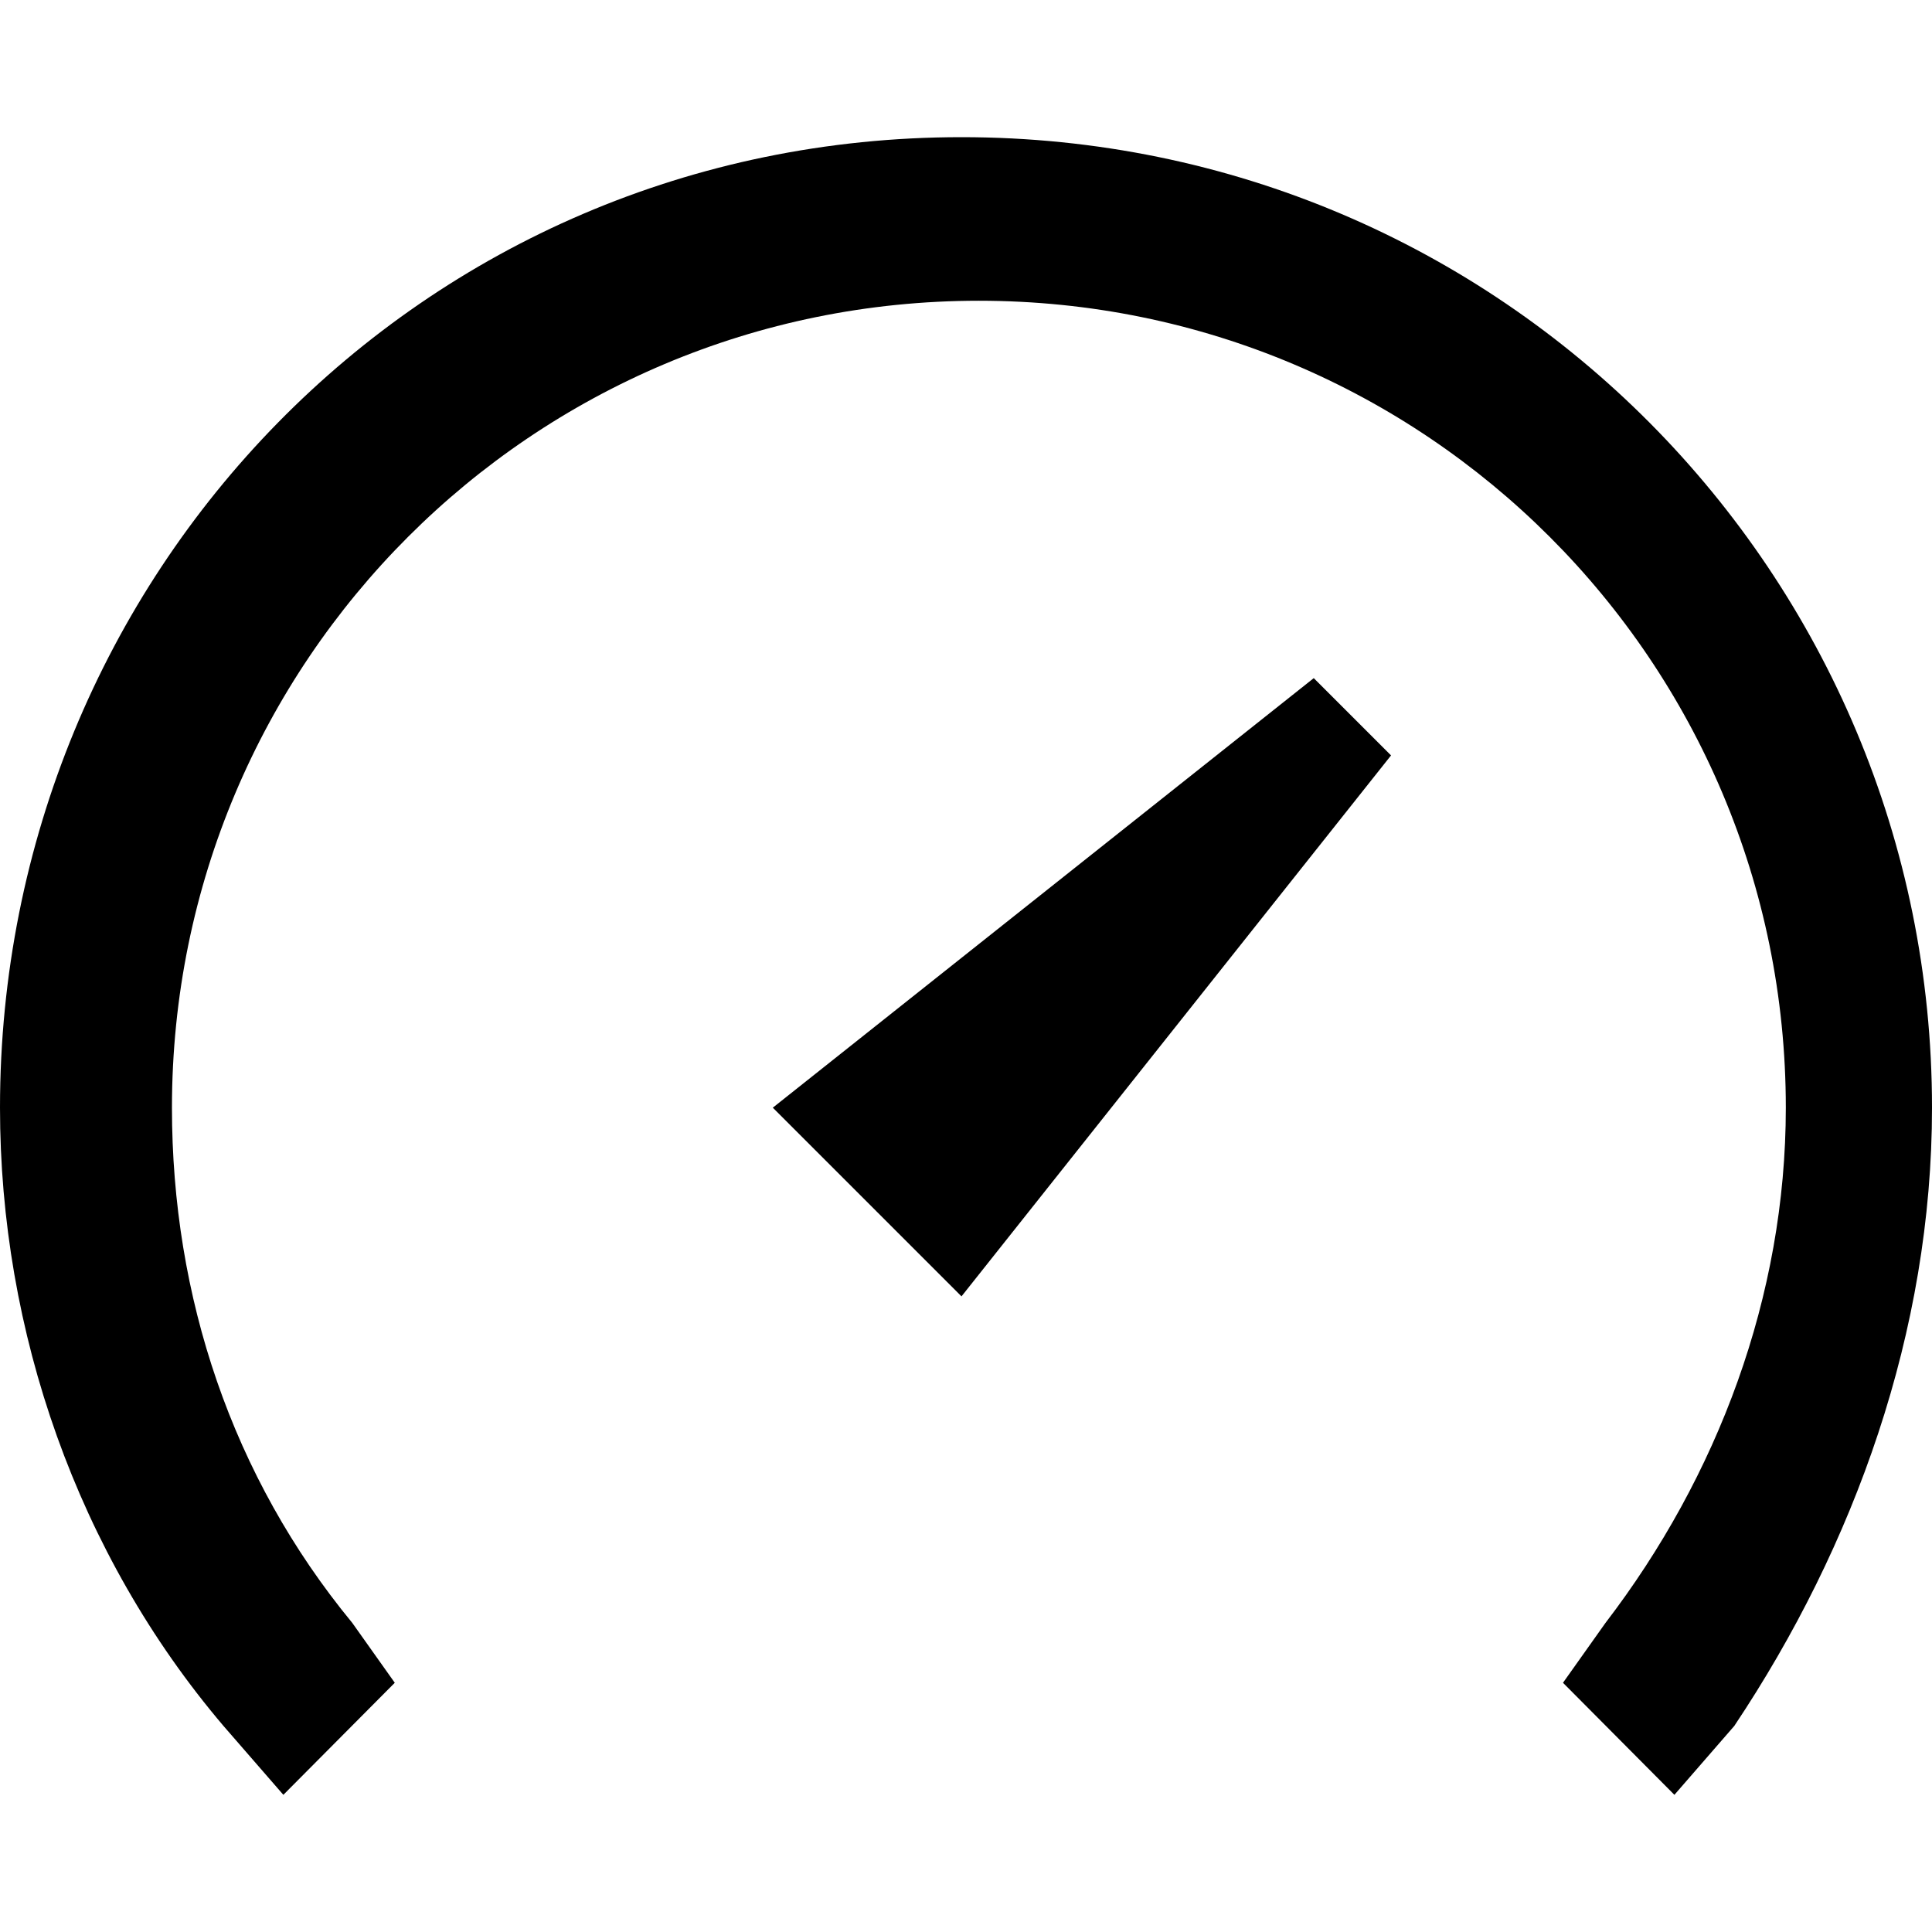 <?xml version="1.0" encoding="UTF-8"?>
<!DOCTYPE svg PUBLIC "-//W3C//DTD SVG 1.1//EN" "http://www.w3.org/Graphics/SVG/1.1/DTD/svg11.dtd">
<!-- Creator: CorelDRAW -->
<svg xmlns="http://www.w3.org/2000/svg" xml:space="preserve" width="30px" height="30px" version="1.1" style="shape-rendering:geometricPrecision; text-rendering:geometricPrecision; image-rendering:optimizeQuality; fill-rule:evenodd; clip-rule:evenodd"
viewBox="0 0 30 30"
 xmlns:xlink="http://www.w3.org/1999/xlink"
 xmlns:xodm="http://www.corel.com/coreldraw/odm/2003"
 xmlns:dc="http://purl.org/dc/elements/1.1/"
 xmlns:cc="http://creativecommons.org/ns#"
 xmlns:rdf="http://www.w3.org/1999/02/22-rdf-syntax-ns#"
 xmlns:svg="http://www.w3.org/2000/svg"
 xmlns:sodipodi="http://sodipodi.sourceforge.net/DTD/sodipodi-0.dtd"
 xmlns:inkscape="http://www.inkscape.org/namespaces/inkscape"
 enable-background="new 0 0 584 149"
 inkscape:version="0.92.4 (5da689c313, 2019-01-14)"
 sodipodi:docname="Ookla logo.svg">
 <defs>
  <style type="text/css">
   <![CDATA[
    .fil0 {fill:black}
   ]]>
  </style>
 </defs>
 <g id="Слой_x0020_1">
  <sodipodi:namedview pagecolor="#ffffff" bordercolor="#666666" borderopacity="1" objecttolerance="1" gridtolerance="1" guidetolerance="1" inkscape:pageopacity="0" inkscape:pageshadow="2" inkscape:window-width="1366" inkscape:window-height="705" id="namedview4" showgrid="false" inkscape:showpageshadow="false" inkscape:zoom="1" inkscape:cx="78.736992" inkscape:cy="12.612086" inkscape:window-x="-8" inkscape:window-y="-8" inkscape:window-maximized="1" inkscape:current-layer="Layer_1">
   <inkscape:grid type="xygrid" id="grid4166"/>
  </sodipodi:namedview>
  <path id="path14" class="fil0" d="M14.93 2.13c-8.4,0 -14.93,6.8 -14.93,15.07 0,3.47 1.2,6.93 3.47,9.6l0.93 1.07 1.73 -1.74 -0.66 -0.93c-1.87,-2.27 -2.8,-5.07 -2.8,-8 0,-6.93 5.6,-12.53 12.53,-12.53 6.93,0 12.53,5.6 12.53,12.53 0,2.93 -1.06,5.73 -2.8,8l-0.66 0.93 1.73 1.74 0.93 -1.07c1.87,-2.8 3.07,-6.13 3.07,-9.6 0,-8.27 -6.67,-15.07 -15.07,-15.07zm5.47 8.4l-8.4 6.67 2.93 2.93 6.67 -8.4 -1.2 -1.2z" inkscape:connector-curvature="0"/>
 </g>
</svg>

